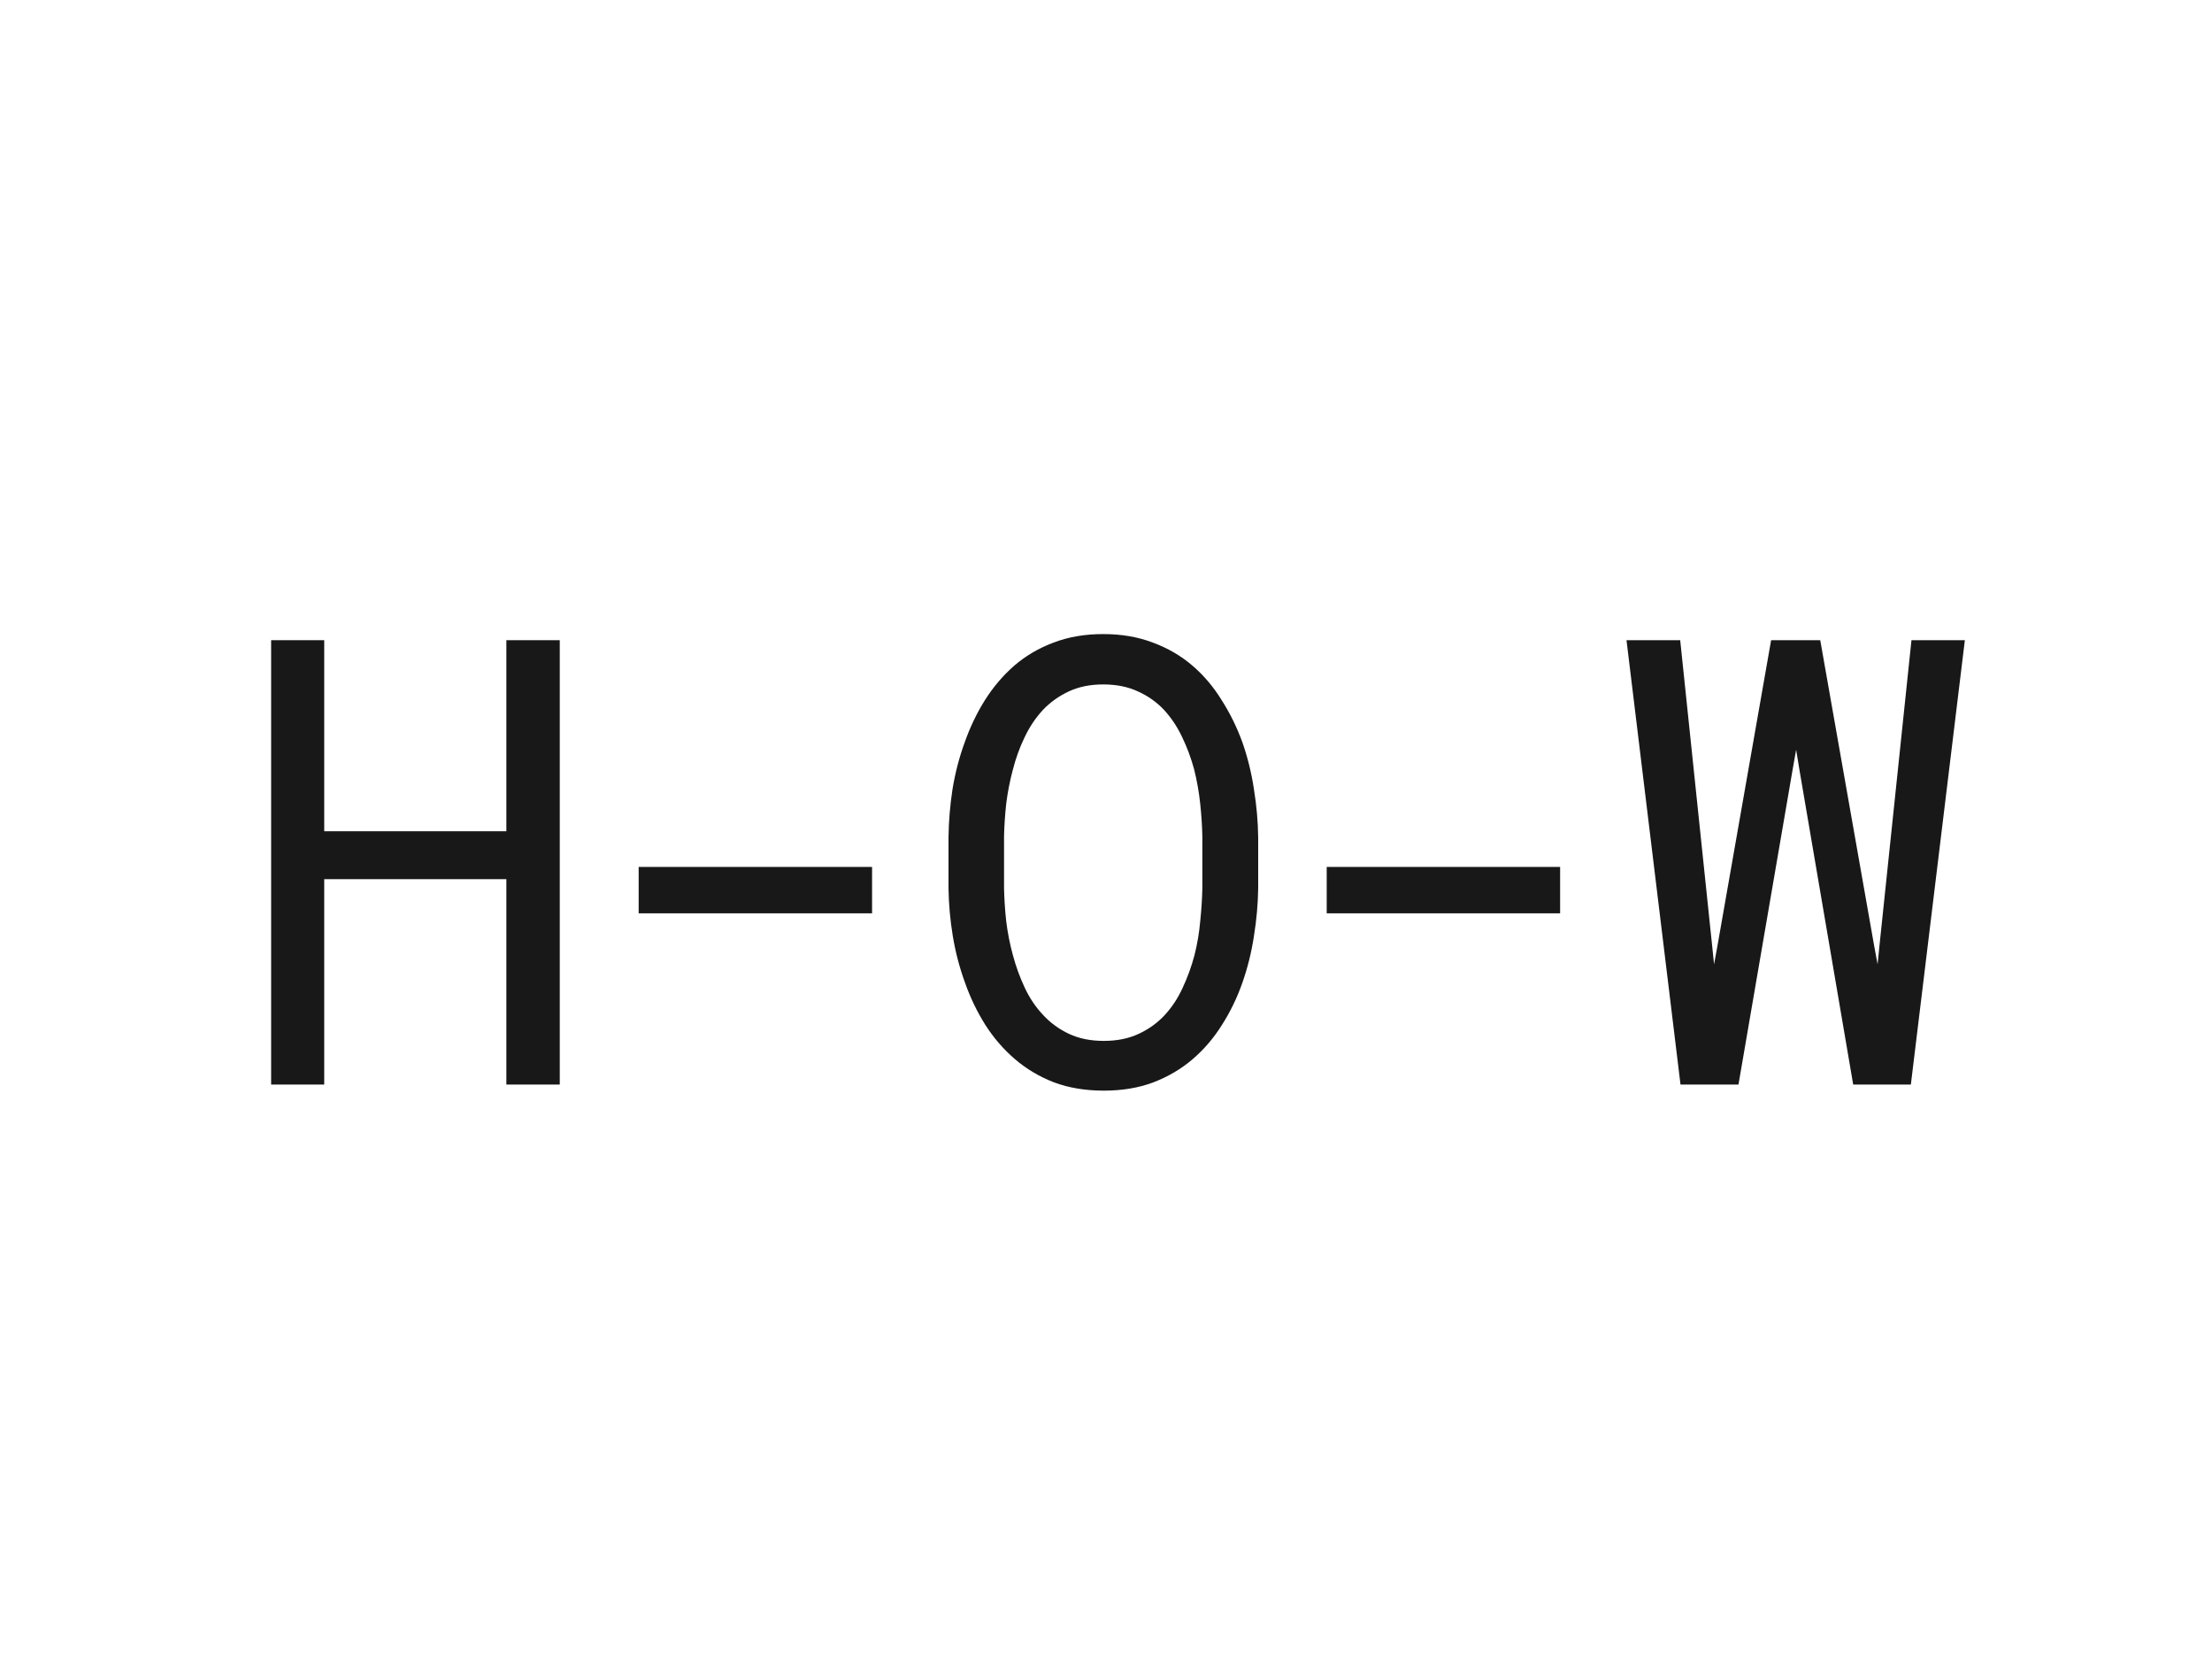 <?xml version="1.0" encoding="UTF-8"?> <svg xmlns="http://www.w3.org/2000/svg" width="335" height="253" viewBox="0 0 335 253" fill="none"><path d="M254.507 164.203L246.328 96.926H254.46L259.312 143.317L259.589 145.997L260.098 143.225L268.23 96.926H275.669L283.848 143.271L284.356 145.997L284.633 143.225L289.485 96.926H297.571L289.393 164.203H280.66L272.481 116.333L272.019 113.514L271.511 116.379L263.286 164.203H254.507Z" fill="#181818"></path><path d="M236.274 138.277H200.926V131.254H236.274V138.277Z" fill="#181818"></path><path d="M190.548 134.444C190.517 136.847 190.302 139.28 189.901 141.744C189.532 144.178 188.946 146.535 188.145 148.814C187.344 151.094 186.312 153.219 185.05 155.191C183.817 157.162 182.339 158.887 180.614 160.366C178.889 161.844 176.902 163.015 174.653 163.877C172.435 164.709 169.94 165.125 167.168 165.125C164.395 165.125 161.885 164.709 159.636 163.877C157.418 163.015 155.447 161.844 153.721 160.366C151.996 158.887 150.502 157.162 149.239 155.191C147.976 153.188 146.945 151.047 146.144 148.768C145.312 146.488 144.696 144.132 144.295 141.698C143.895 139.265 143.679 136.847 143.648 134.444V126.774C143.679 124.371 143.879 121.953 144.249 119.519C144.65 117.055 145.266 114.683 146.097 112.403C146.898 110.124 147.915 107.998 149.147 106.027C150.41 104.025 151.904 102.269 153.629 100.759C155.354 99.281 157.326 98.126 159.543 97.294C161.792 96.431 164.303 96 167.075 96C169.848 96 172.358 96.431 174.607 97.294C176.856 98.126 178.842 99.281 180.567 100.759C182.293 102.238 183.771 103.978 185.003 105.981C186.266 107.952 187.314 110.078 188.145 112.357C188.946 114.637 189.532 117.009 189.901 119.473C190.302 121.937 190.517 124.371 190.548 126.774V134.444ZM182.092 126.681C182.061 125.079 181.954 123.416 181.769 121.691C181.584 119.935 181.276 118.195 180.845 116.47C180.383 114.775 179.782 113.158 179.043 111.618C178.303 110.047 177.379 108.661 176.27 107.459C175.161 106.289 173.852 105.365 172.343 104.687C170.833 103.978 169.077 103.624 167.075 103.624C165.104 103.624 163.363 103.978 161.854 104.687C160.344 105.395 159.035 106.335 157.926 107.505C156.817 108.707 155.893 110.093 155.154 111.664C154.415 113.204 153.829 114.821 153.398 116.516C152.936 118.241 152.597 119.981 152.381 121.737C152.197 123.462 152.089 125.11 152.058 126.681V134.444C152.089 136.015 152.197 137.678 152.381 139.434C152.597 141.19 152.936 142.915 153.398 144.609C153.86 146.334 154.461 147.982 155.2 149.553C155.939 151.124 156.864 152.495 157.972 153.666C159.081 154.867 160.391 155.822 161.9 156.531C163.409 157.239 165.165 157.593 167.168 157.593C169.17 157.593 170.926 157.239 172.435 156.531C173.975 155.822 175.3 154.867 176.409 153.666C177.487 152.495 178.38 151.14 179.089 149.6C179.828 148.029 180.429 146.381 180.891 144.655C181.322 142.961 181.615 141.236 181.769 139.48C181.954 137.725 182.061 136.046 182.092 134.444V126.681Z" fill="#181818"></path><path d="M132.071 138.277H96.723V131.254H132.071V138.277Z" fill="#181818"></path><path d="M84.774 164.203H76.688V133.106H49.102V164.203H41.062V96.926H49.102V125.851H76.688V96.926H84.774V164.203Z" fill="#181818"></path></svg> 